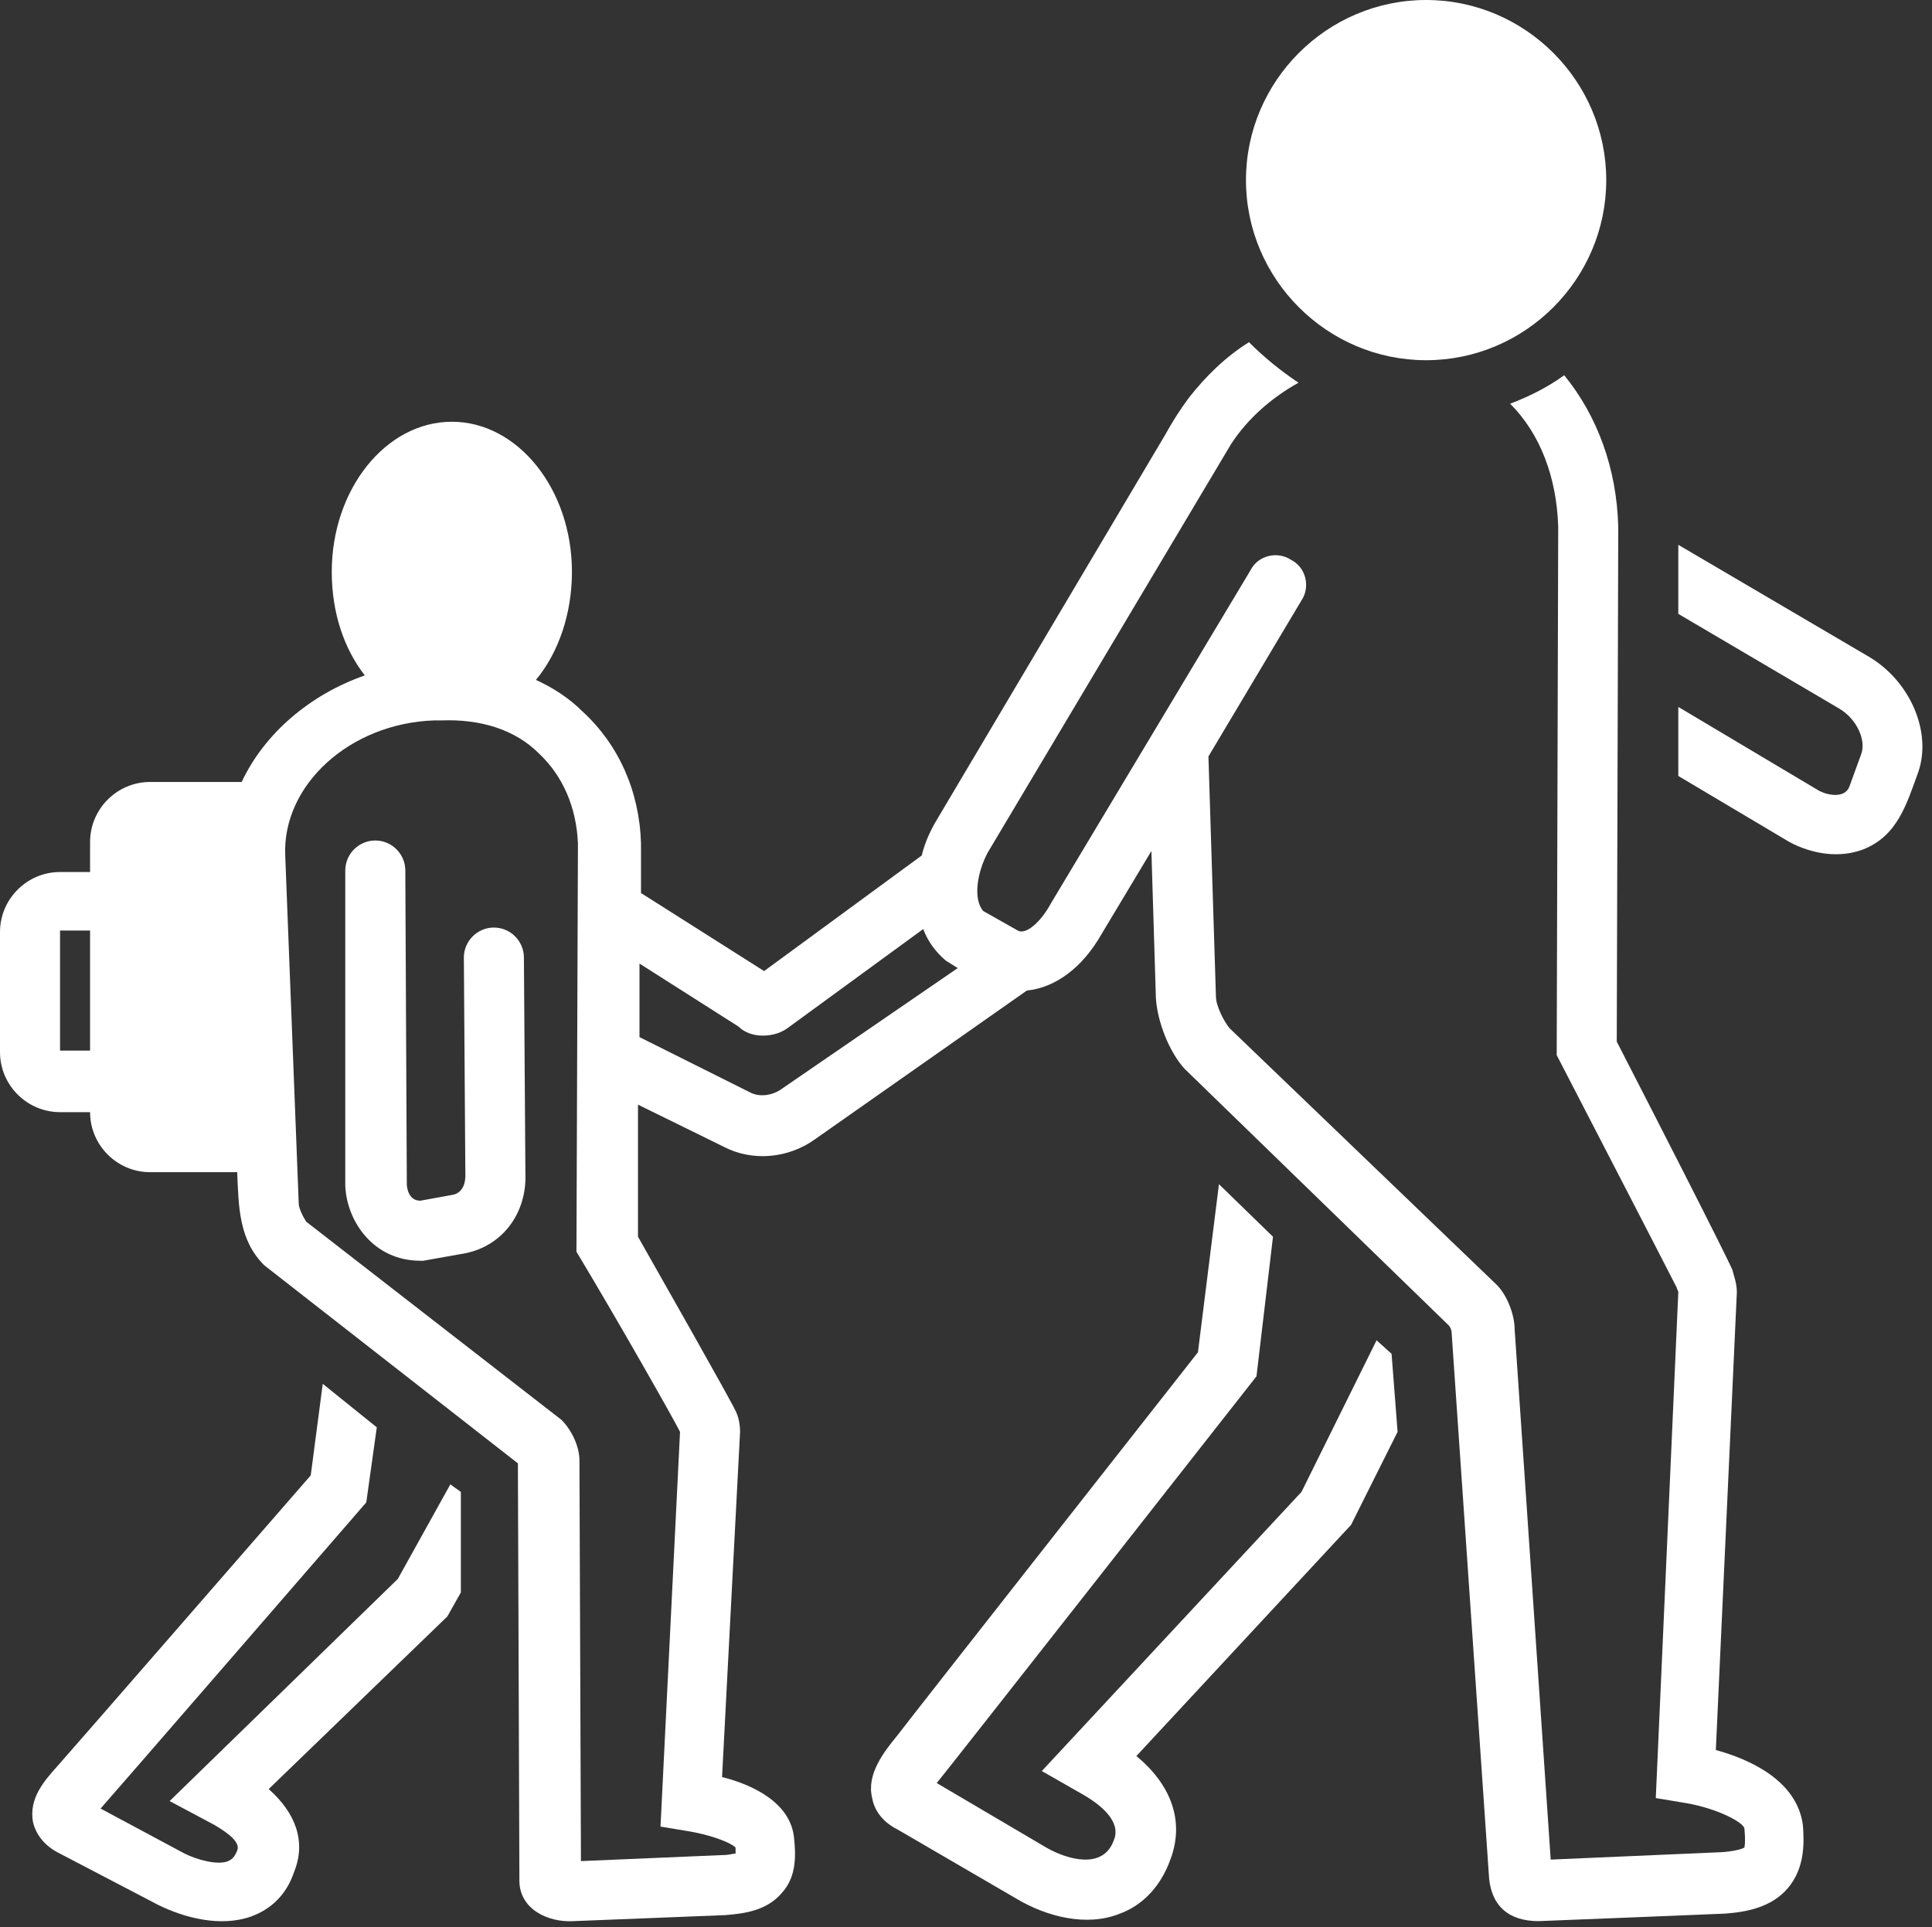 <?xml version="1.0" encoding="UTF-8" standalone="no"?><svg xmlns="http://www.w3.org/2000/svg" xmlns:xlink="http://www.w3.org/1999/xlink" fill="#ffffff" height="128.4" preserveAspectRatio="xMidYMid meet" version="1" viewBox="0.0 0.0 128.7 128.4" width="128.7" zoomAndPan="magnify"><rect x="0.0" y="0.0" width="128.7" height="128.4" fill="#333333" stroke="none"/><g id="change1_1"><path d="M30,98.9l-3.5,6.3L11.3,120l3,1.6c0.3,0.2,1.8,1,1.5,1.7c-0.2,0.5-0.4,0.6-0.6,0.7c-0.7,0.3-2.1-0.1-2.9-0.5 c0,0-5.6-3-5.6-3c0.2-0.2,17.7-20.4,17.7-20.4l0.7-5l-3.6-2.9l-0.8,6.1c0,0-16.7,19.2-16.9,19.4c-0.8,0.9-1.9,2.1-1.6,3.7 c0.1,0.5,0.5,1.4,1.6,2c0,0,6.7,3.5,6.7,3.5c1.8,0.9,4.2,1.5,6.2,0.8c1.4-0.5,2.4-1.5,2.9-3c0.8-2,0.1-3.9-1.7-5.5l11.9-11.5 l0.9-1.6l0-6.7L30,98.9z" fill="inherit"/></g><g id="change1_2"><path d="M91.7,89.3l-5,10.1L69.4,118l2.8,1.6c1.2,0.7,2.5,1.8,2,3c-0.7,2-3.1,1.3-4.5,0.5l-7.3-4.3c0.2-0.2,21.3-27.1,21.3-27.1 l1.1-9.3l-3.6-3.5l-1.4,11.2c0,0-19.8,25.2-20,25.5c-0.9,1.1-2.1,2.6-1.7,4.2c0.1,0.6,0.5,1.5,1.7,2.1c0,0,7.9,4.6,7.9,4.6 c2,1.2,4.7,1.9,6.9,1c1.1-0.4,2.6-1.4,3.4-3.7c0.9-2.5,0-4.9-2.3-6.8L90,101.6l3.1-6.2l-0.4-5.2L91.7,89.3z" fill="inherit"/></g><g id="change1_3"><path d="M124.4,43.7l-12.6-7.4l0,4.6l10.7,6.3c1.2,0.7,1.8,2.1,1.5,3c0,0-0.8,2.2-0.8,2.2c-0.3,0.8-1.4,0.6-2,0.3l-9.4-5.6l0,4.6 l7.4,4.4c1.5,0.8,3.3,1.1,4.9,0.5c2.3-0.9,2.9-3,3.7-5.2C128.7,48.7,127.2,45.3,124.4,43.7z" fill="inherit"/></g><g id="change1_4"><path d="M95,24c6.6,0,12-5.4,12-12c0-6.6-5.4-12-12-12S83,5.4,83,12C83,18.6,88.4,24,95,24z" fill="inherit"/></g><g id="change1_5"><path d="M32.9,61.8C32.9,61.8,32.9,61.8,32.9,61.8c-1.1,0-2,0.9-2,2L31,78.3c0,0.2,0,1.1-0.8,1.3L28,80c-0.8,0-0.9-0.9-0.9-1.1 L27,58c0-1.1-0.9-2-2-2c0,0,0,0,0,0c-1.1,0-2,0.9-2,2l0,21c0.1,2.4,1.9,5,5,5c0.1,0,0.1,0,0.2,0l2.8-0.5c2.5-0.5,4.1-2.7,4-5.3 l-0.1-14.4C34.9,62.7,34,61.8,32.9,61.8z" fill="inherit"/></g><g id="change1_6"><path d="M114.3,116.6l1.4-30.5c0-0.6-0.2-1.1-0.3-1.5c-0.1-0.2-0.2-0.6-7.7-15.2l0.1-34.3c-0.1-3.9-1.4-7.4-3.6-10.1 c-1.1,0.8-2.3,1.4-3.6,1.9c2,2,3.1,4.9,3.2,8.2l-0.1,35.2c0,0,7.5,14.5,8,15.5c0,0.1,0.1,0.2,0.1,0.3l-1.5,33.7l1.8,0.3 c2,0.3,3.9,1.2,4.1,1.7c0.1,1,0,1.3,0,1.3c0,0-0.3,0.2-1.4,0.3l-11.5,0.5l-2.4-35.3c0-1-0.5-2.3-1.2-3L81.9,68.5 C81.5,68,81,67,81,66.4l-0.5-16l6.2-10.4c0.6-0.9,0.3-2.2-0.7-2.7c-0.9-0.6-2.2-0.3-2.7,0.7L70,60.2c-0.7,1.3-1.7,2.1-2.2,1.8 l-2.3-1.3c-0.7-0.8-0.4-2.6,0.3-3.9L82,29.6c1.1-1.7,2.7-3.1,4.5-4.1c-1.2-0.8-2.3-1.7-3.3-2.7c-1.6,1-2.9,2.3-4,3.7 c-0.6,0.8-1.1,1.6-1.6,2.5L62.3,54.8c-0.4,0.7-0.7,1.4-0.9,2.2l-10.5,7.7l-8.2-5.2l0-3.3c-0.1-3.5-1.5-6.6-3.9-8.8 c-0.9-0.9-2-1.6-3.1-2.1c1.5-1.8,2.4-4.4,2.4-7.2c0-5.5-3.6-10-8-10s-8,4.5-8,10c0,2.7,0.8,5.1,2.2,6.9c-3.7,1.3-6.7,3.9-8.2,7.1H10 c-2.2,0-4,1.8-4,4v2H4c-2.2,0-4,1.8-4,4v8c0,2.2,1.8,4,4,4h2c0,2.2,1.8,4,4,4h5.8c0.1,2.3,0.1,4.5,1.8,6.2c0,0,16.9,13.2,16.9,13.2 c0,0,0.1,27.8,0.1,27.8c0,1.9,1.9,2.8,3.6,2.7l10.1-0.4c1.3-0.1,2.8-0.3,3.8-1.5c1-1.1,0.9-2.6,0.8-3.6c-0.2-2.4-2.8-3.6-4.8-4.1 l1.2-23c0-0.5-0.1-1-0.3-1.4c-0.1-0.2-0.2-0.5-6.5-11.6l0-8.8l5.7,2.8c1.9,1,4.3,0.8,6.1-0.5L68.4,66c1.9-0.2,3.7-1.5,5-3.8l3.3-5.5 l0.3,9.8c0.1,1.6,0.9,3.6,1.9,4.7l17.6,17.1c0.1,0.1,0.2,0.3,0.2,0.5l2.5,36.4c0.2,1.8,1.3,2.8,3.3,2.8c0.2,0,12.4-0.5,12.4-0.5 c1.4-0.1,3.1-0.4,4.2-1.7c1.1-1.3,1.1-2.9,1-4.2C119.7,118.6,116.5,117.2,114.3,116.6z M6,70H4v-8h2V70z M45.3,95.4 C45.3,95.4,45.3,95.4,45.3,95.4L44,121.7l1.8,0.3c1.3,0.2,2.8,0.7,3.2,1.1c0,0.2,0,0.3,0,0.4c-0.2,0-0.4,0.1-0.9,0.1l-9.4,0.4 l-0.1-26.7c0-0.9-0.5-2-1.2-2.7l-17-13.2c-0.2-0.3-0.5-0.9-0.5-1.2L19,57c-0.2-4.7,4.3-8.8,9.9-9l0.5,0c2.6-0.1,4.9,0.6,6.5,2.2 c1.6,1.5,2.5,3.6,2.6,6l-0.1,27.2l0.3,0.5C41.1,87.9,44.8,94.4,45.3,95.4z M52,72.6c-0.6,0.4-1.4,0.5-2,0.2l-7.4-3.7l0-4.9l6.6,4.2 c0.4,0.4,1,0.6,1.6,0.6c0.7,0,1.3-0.2,1.8-0.6l8.9-6.5c0.3,0.8,0.8,1.5,1.5,2.1l0.8,0.5L52,72.6z" fill="inherit"/></g></svg>